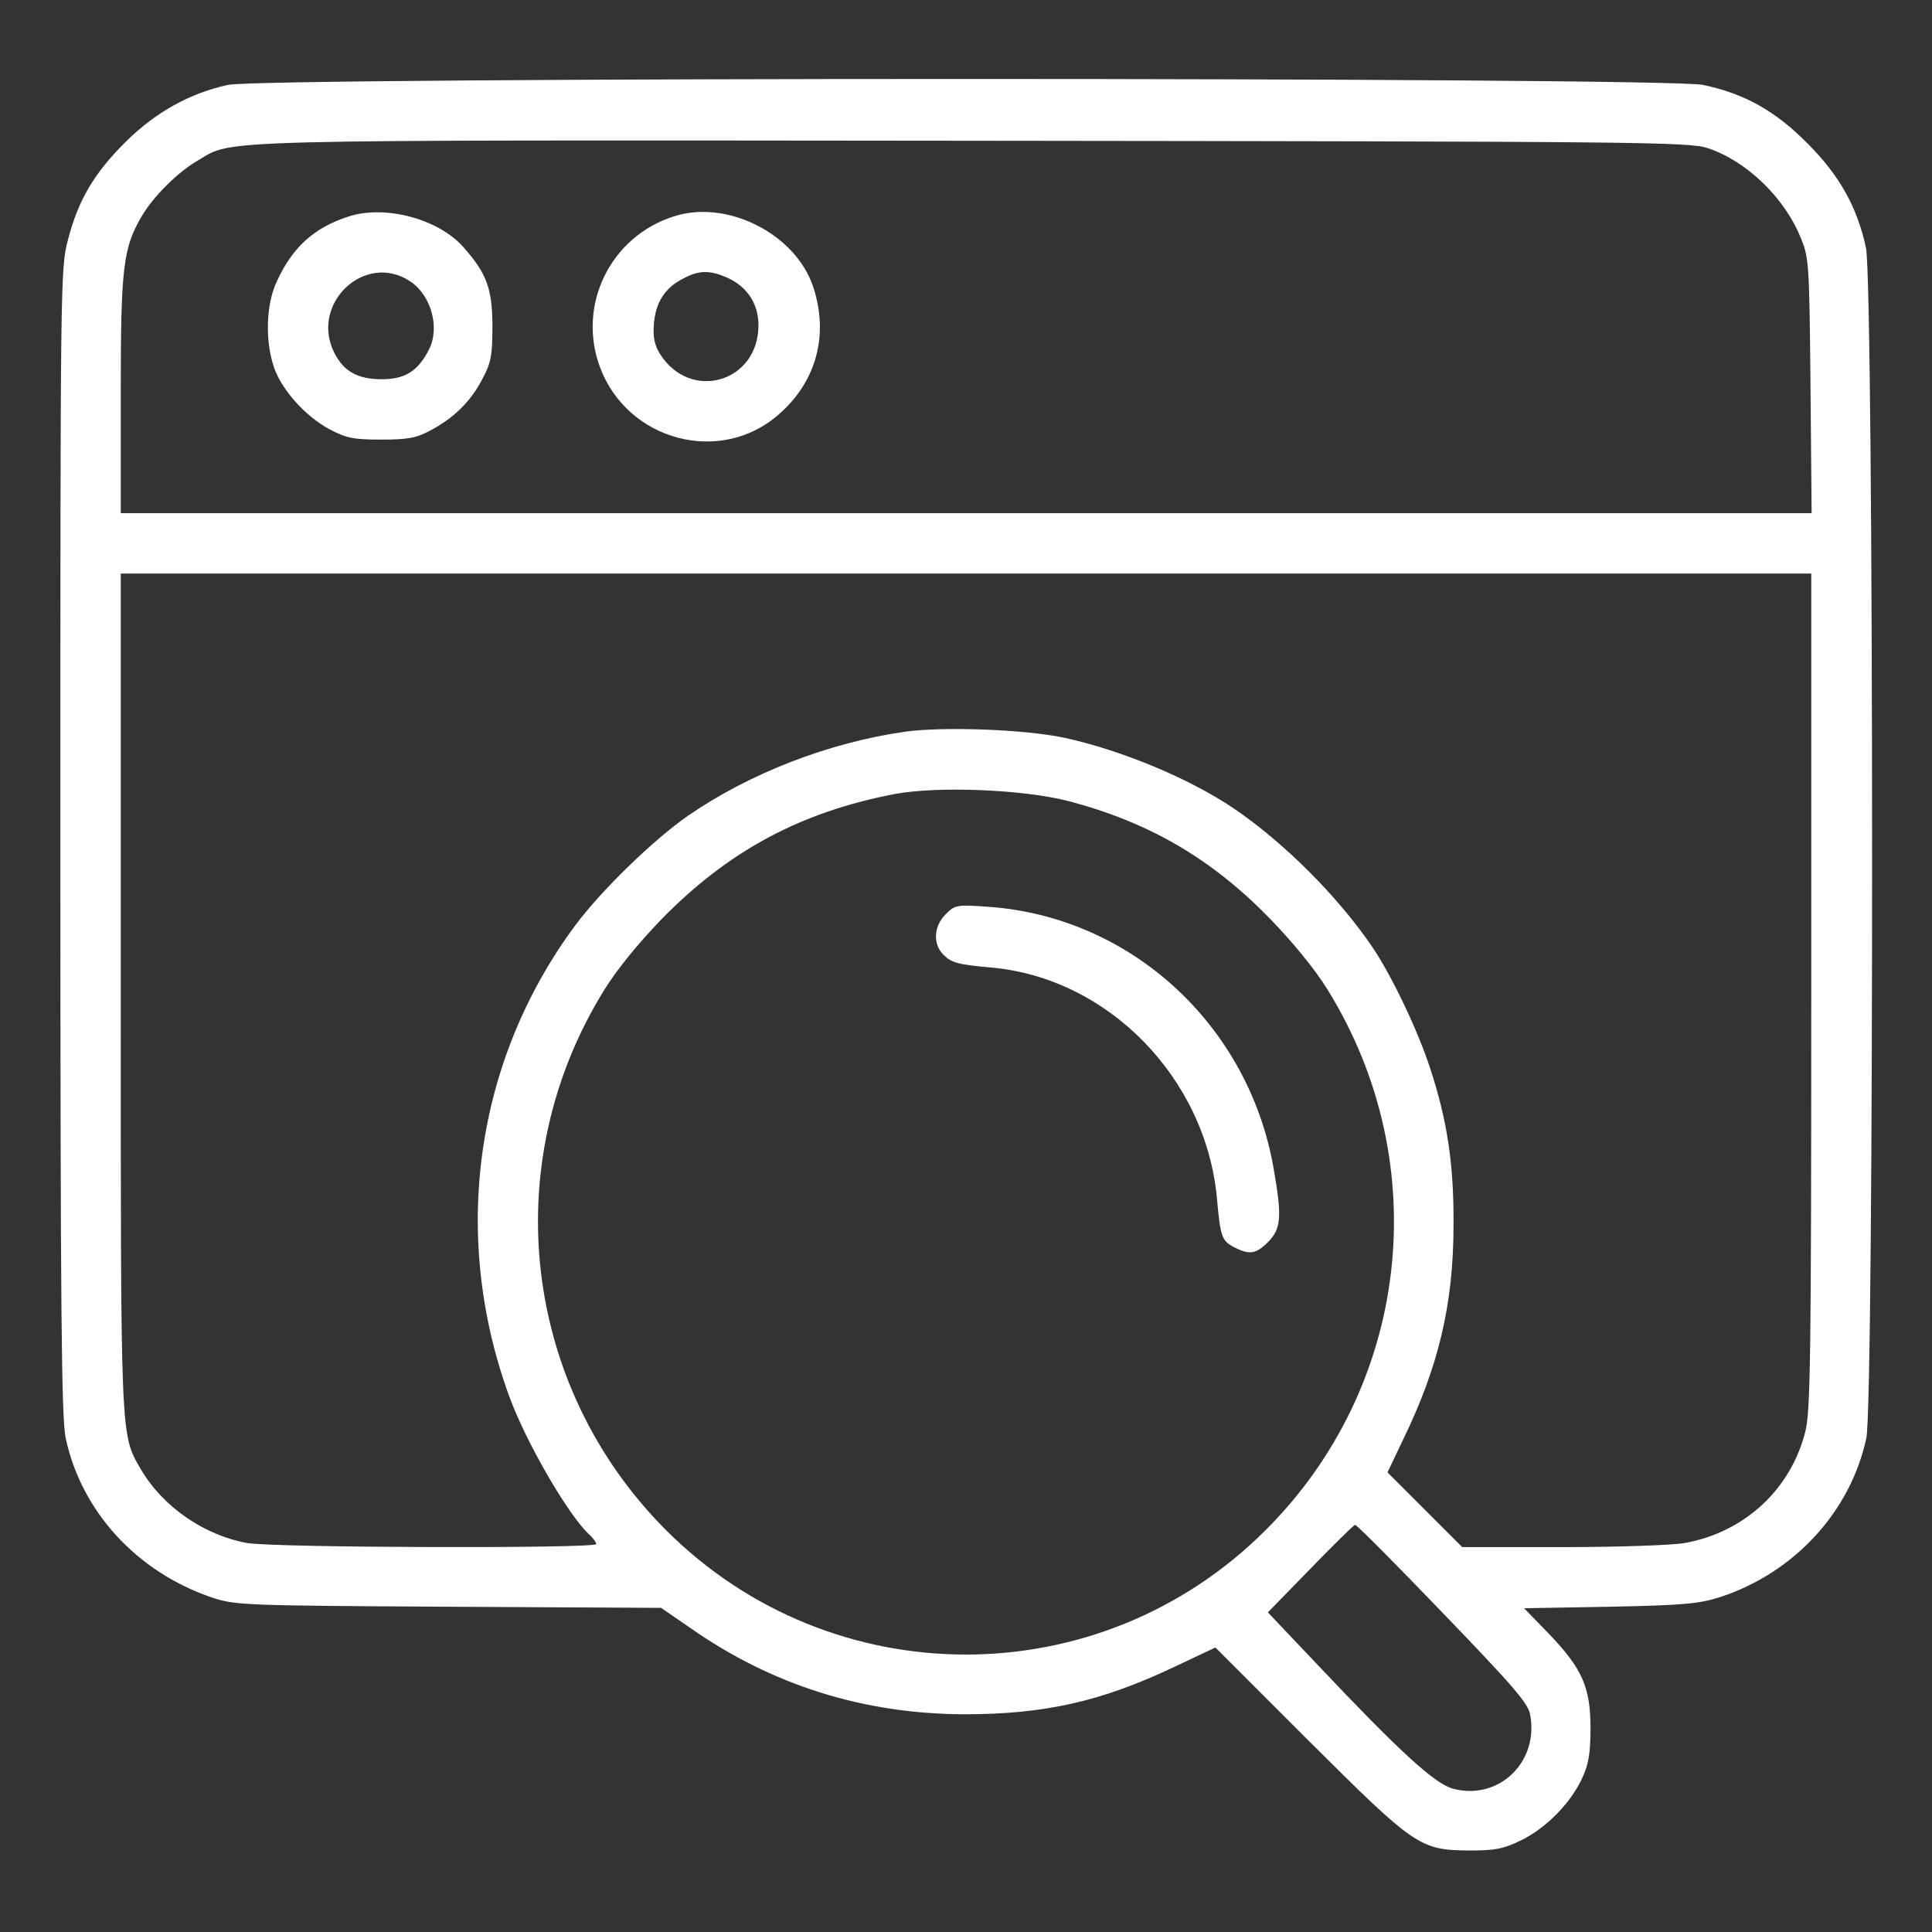 <?xml version="1.0" standalone="no"?>
<!DOCTYPE svg PUBLIC "-//W3C//DTD SVG 20010904//EN"
 "http://www.w3.org/TR/2001/REC-SVG-20010904/DTD/svg10.dtd">
<svg version="1.0" xmlns="http://www.w3.org/2000/svg"
 width="512pt" height="512pt" viewBox="0 0 512 512"
 preserveAspectRatio="xMidYMid meet">

<rect x="0" y="0" width="512" height="512" fill="#333333" stroke="none"/>

<g transform="translate(0,512) scale(0.1,-0.1)"
fill="#ffffff" stroke="none">
<path d="M604 4895 c-101 -22 -191 -72 -270 -150 -85 -84 -127 -156 -154 -261
-20 -75 -20 -113 -20 -1593 0 -1260 3 -1527 14 -1582 42 -195 188 -354 386
-422 63 -21 79 -22 629 -25 l563 -3 77 -53 c217 -152 459 -228 726 -229 212 0
362 33 558 126 l108 51 247 -247 c283 -282 295 -290 427 -291 67 0 89 4 136
27 66 32 132 99 162 165 17 36 22 66 22 132 0 109 -22 158 -110 250 l-66 68
228 4 c198 4 237 8 293 26 196 65 344 226 386 421 21 100 20 3054 -1 3154 -23
108 -70 192 -155 277 -85 86 -167 132 -277 155 -97 21 -3814 21 -3909 0z
m3923 -168 c102 -34 203 -132 245 -237 22 -52 23 -70 26 -392 l3 -338 -2240 0
-2241 0 0 313 c0 338 6 389 55 473 30 52 97 119 150 149 95 56 1 54 2055 52
1782 -2 1898 -3 1947 -20z m273 -2235 c0 -969 -2 -1115 -16 -1167 -39 -153
-161 -265 -318 -294 -34 -6 -176 -11 -326 -11 l-265 0 -99 99 -99 99 40 84
c96 197 135 363 135 573 1 161 -17 277 -62 414 -32 99 -102 246 -153 321 -91
134 -234 277 -368 368 -117 79 -297 154 -449 187 -104 22 -318 30 -421 16
-203 -29 -412 -110 -576 -223 -92 -64 -230 -198 -299 -291 -265 -358 -330
-820 -175 -1246 44 -122 158 -318 212 -367 10 -9 19 -21 19 -26 0 -12 -855
-10 -926 3 -114 21 -222 96 -280 194 -55 95 -54 65 -54 1267 l0 1108 2240 0
2240 0 0 -1108z m-1968 505 c212 -56 377 -151 533 -311 62 -64 121 -136 154
-190 285 -461 217 -1051 -166 -1432 -440 -439 -1149 -438 -1588 1 -381 382
-449 971 -164 1431 33 54 92 126 154 190 177 180 367 282 617 330 115 21 339
12 460 -19z m991 -2151 c187 -194 227 -240 232 -270 24 -126 -84 -229 -205
-196 -48 13 -141 98 -361 331 l-129 136 113 116 c61 63 115 116 118 116 4 1
108 -104 232 -233z"/>
<path d="M923 4546 c-90 -29 -148 -81 -189 -171 -29 -60 -32 -158 -8 -228 20
-60 84 -131 148 -165 44 -23 63 -27 136 -27 70 0 93 4 130 24 61 32 107 76
138 136 23 43 27 62 27 140 0 99 -15 140 -76 209 -66 76 -209 114 -306 82z
m163 -171 c57 -37 81 -124 50 -183 -29 -56 -63 -77 -124 -77 -65 0 -102 21
-127 72 -63 129 82 266 201 188z"/>
<path d="M1784 4546 c-167 -54 -255 -235 -194 -399 73 -196 320 -261 474 -125
100 87 133 211 91 338 -47 141 -230 233 -371 186z m139 -160 c55 -23 87 -69
87 -128 0 -151 -180 -204 -261 -76 -15 25 -19 45 -16 81 5 57 30 95 78 119 41
22 69 22 112 4z"/>
<path d="M2506 2697 c-32 -32 -34 -79 -6 -107 22 -22 39 -26 126 -34 310 -27
569 -292 599 -611 9 -103 13 -113 45 -130 41 -21 58 -19 91 14 34 35 37 65 14
196 -67 380 -379 666 -757 692 -83 6 -87 5 -112 -20z"/>
</g>
</svg>
